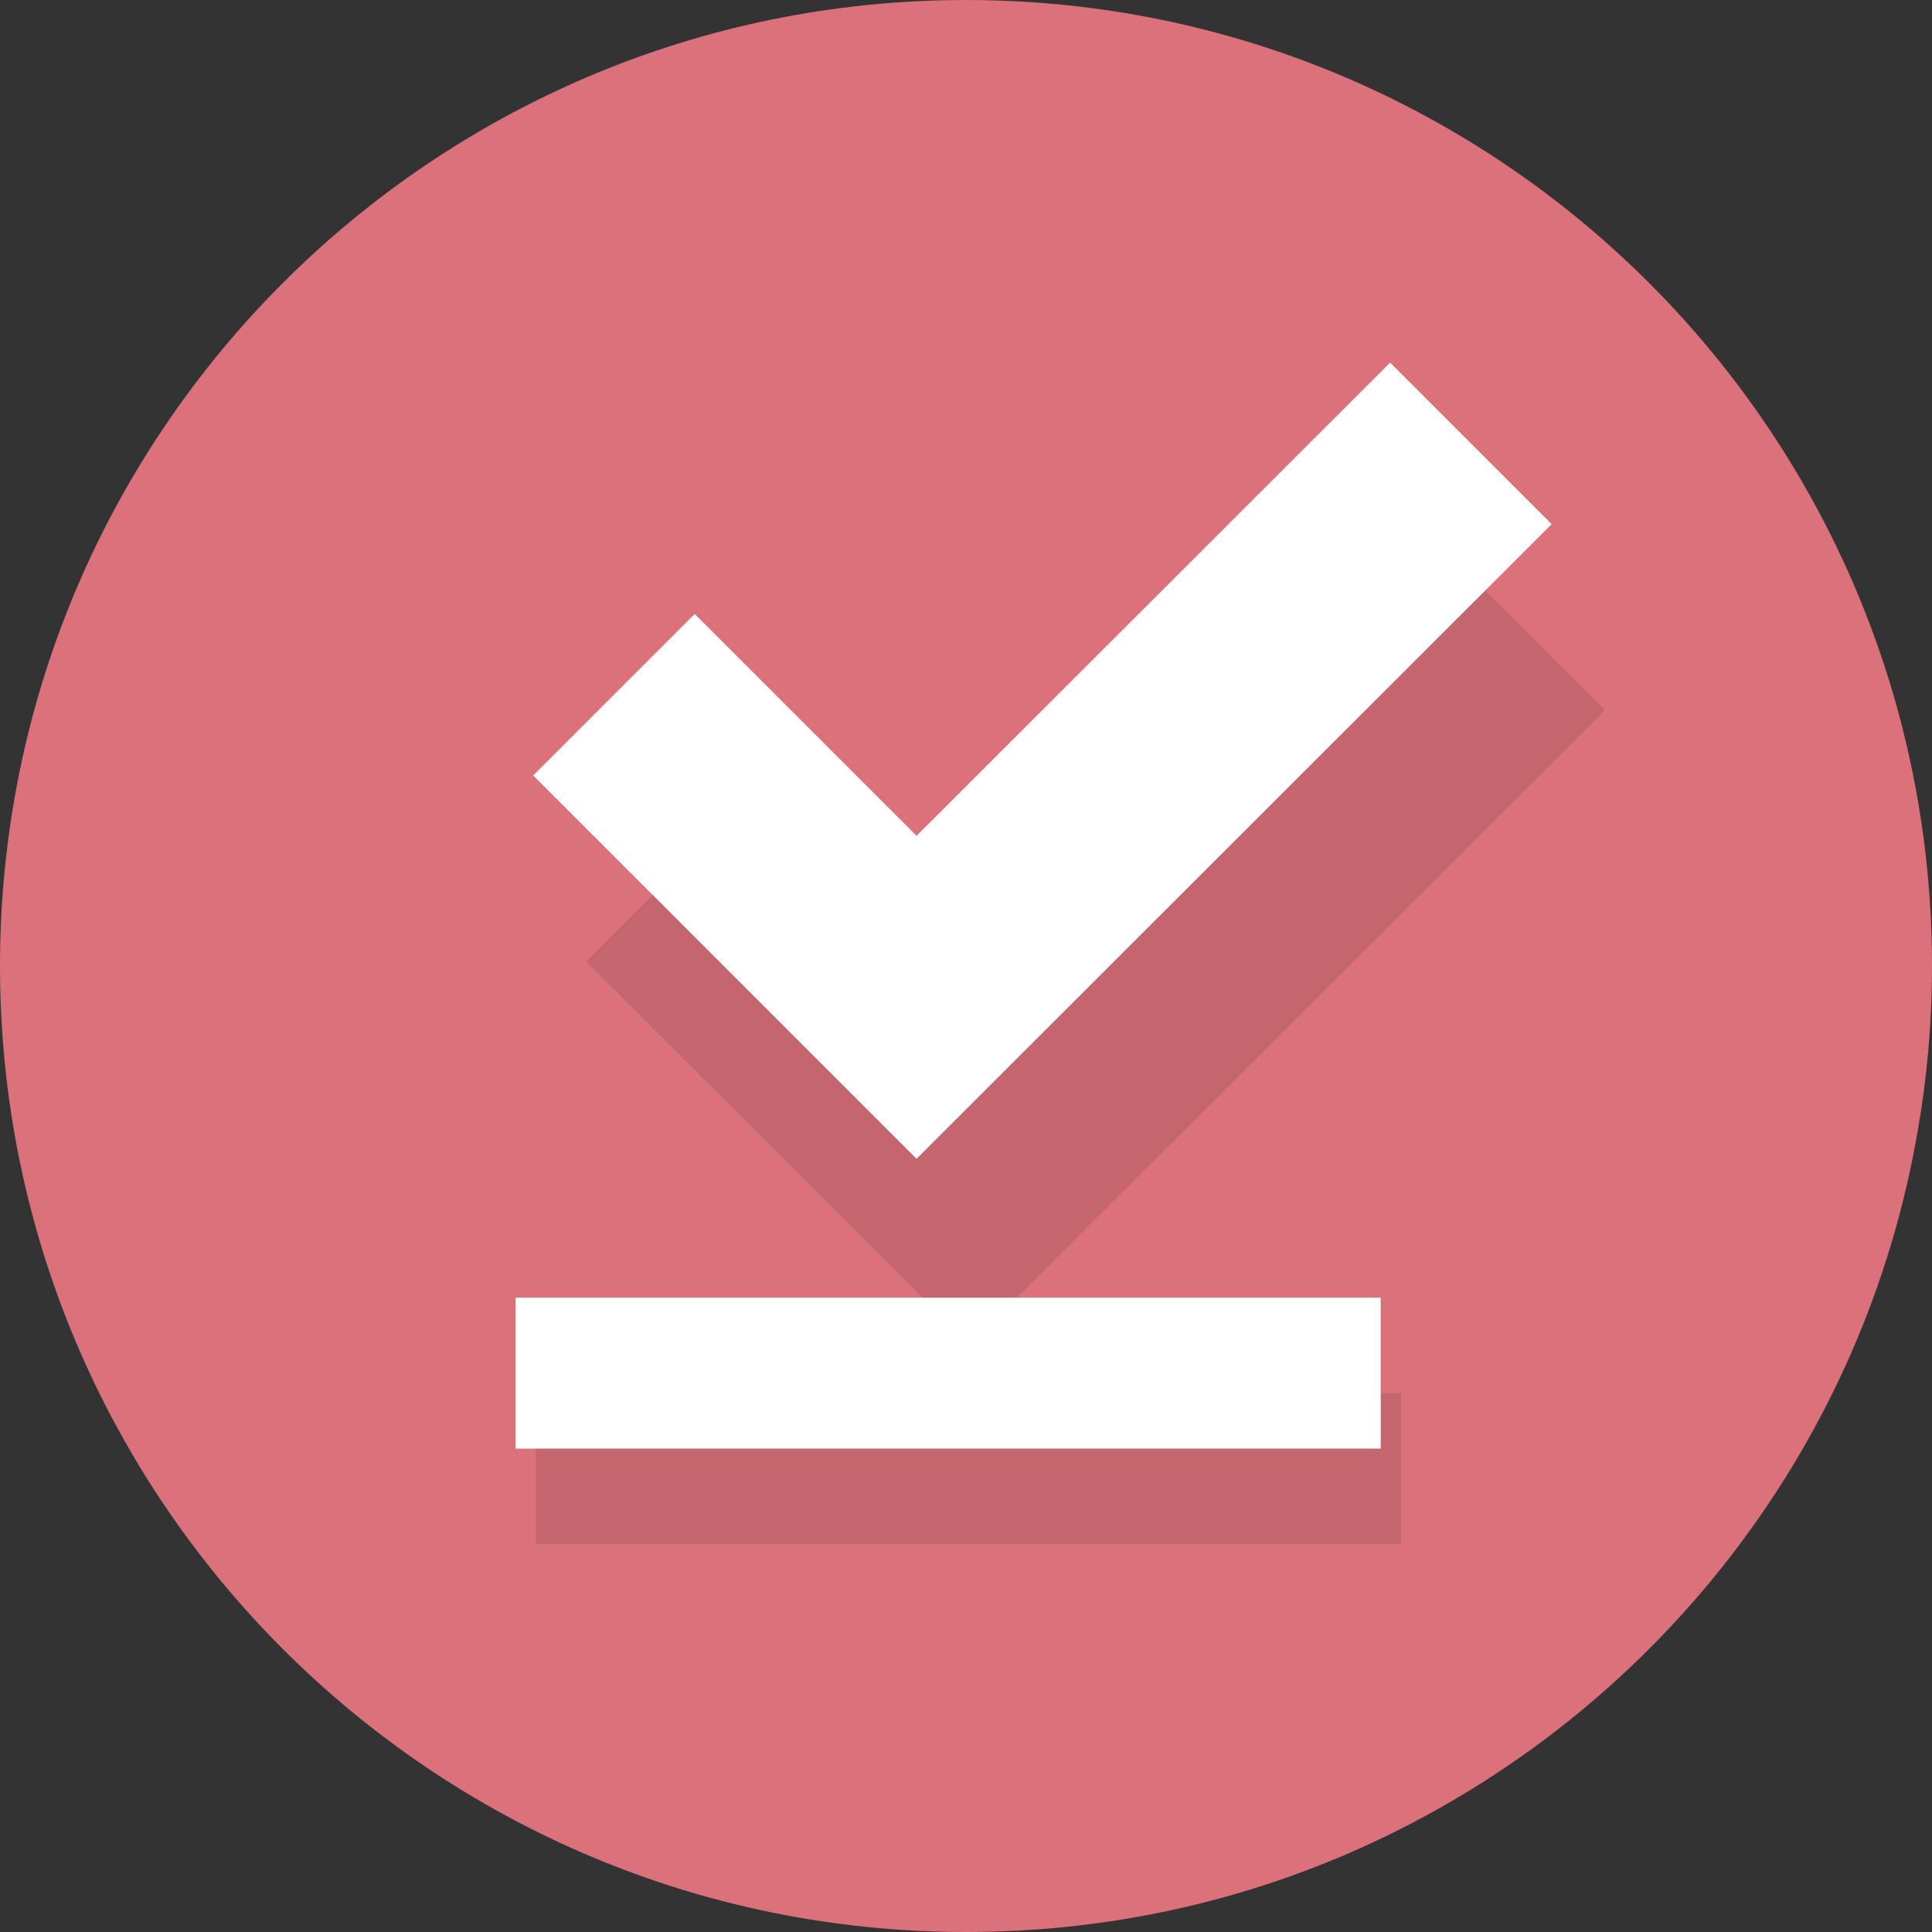 <?xml version="1.0" encoding="iso-8859-1"?>
<!-- Generator: Adobe Illustrator 22.1.0, SVG Export Plug-In . SVG Version: 6.00 Build 0)  -->
<svg version="1.1" id="_x35_" xmlns="http://www.w3.org/2000/svg" xmlns:xlink="http://www.w3.org/1999/xlink" x="0px" y="0px"
	 viewBox="0 0 512 512" style="enable-background:new 0 0 512 512;" xml:space="preserve">
<rect x="0" y="0" width="512" height="512" fill="#333333" stroke="none"/>
<style type="text/css">
	.st0{fill:#DA717B;}
	.st1{fill:#FFFFFF;}
	.st2{opacity:0.1;fill:#040000;}
</style>
<g>
	<path class="st0" d="M512,256c0,15-1.3,29.6-3.8,43.8c-14.2,82.5-67.8,151.4-140.9,186.8C333.7,502.9,295.9,512,256,512
		C114.6,512,0,397.4,0,256C0,114.6,114.6,0,256,0C397.4,0,512,114.6,512,256z"/>
	<g>
		<g>
			<polygon class="st1" points="242.9,307.1 411.2,138.9 368.4,96.1 242.9,221.5 184.1,162.7 141.3,205.5 200.1,264.3 			"/>
			<rect x="136.6" y="343.9" class="st1" width="229.3" height="40"/>
		</g>
		<g>
			<polygon class="st2" points="269.4,343.9 299.8,313.6 425.3,188.2 393.6,156.5 242.9,307.1 200.1,264.3 173,237.1 155.3,254.8 
				244.5,343.9 			"/>
			<polygon class="st2" points="366,383.9 142,383.9 142,409.2 371.3,409.2 371.3,369.2 366,369.2 			"/>
		</g>
	</g>
</g>
</svg>
